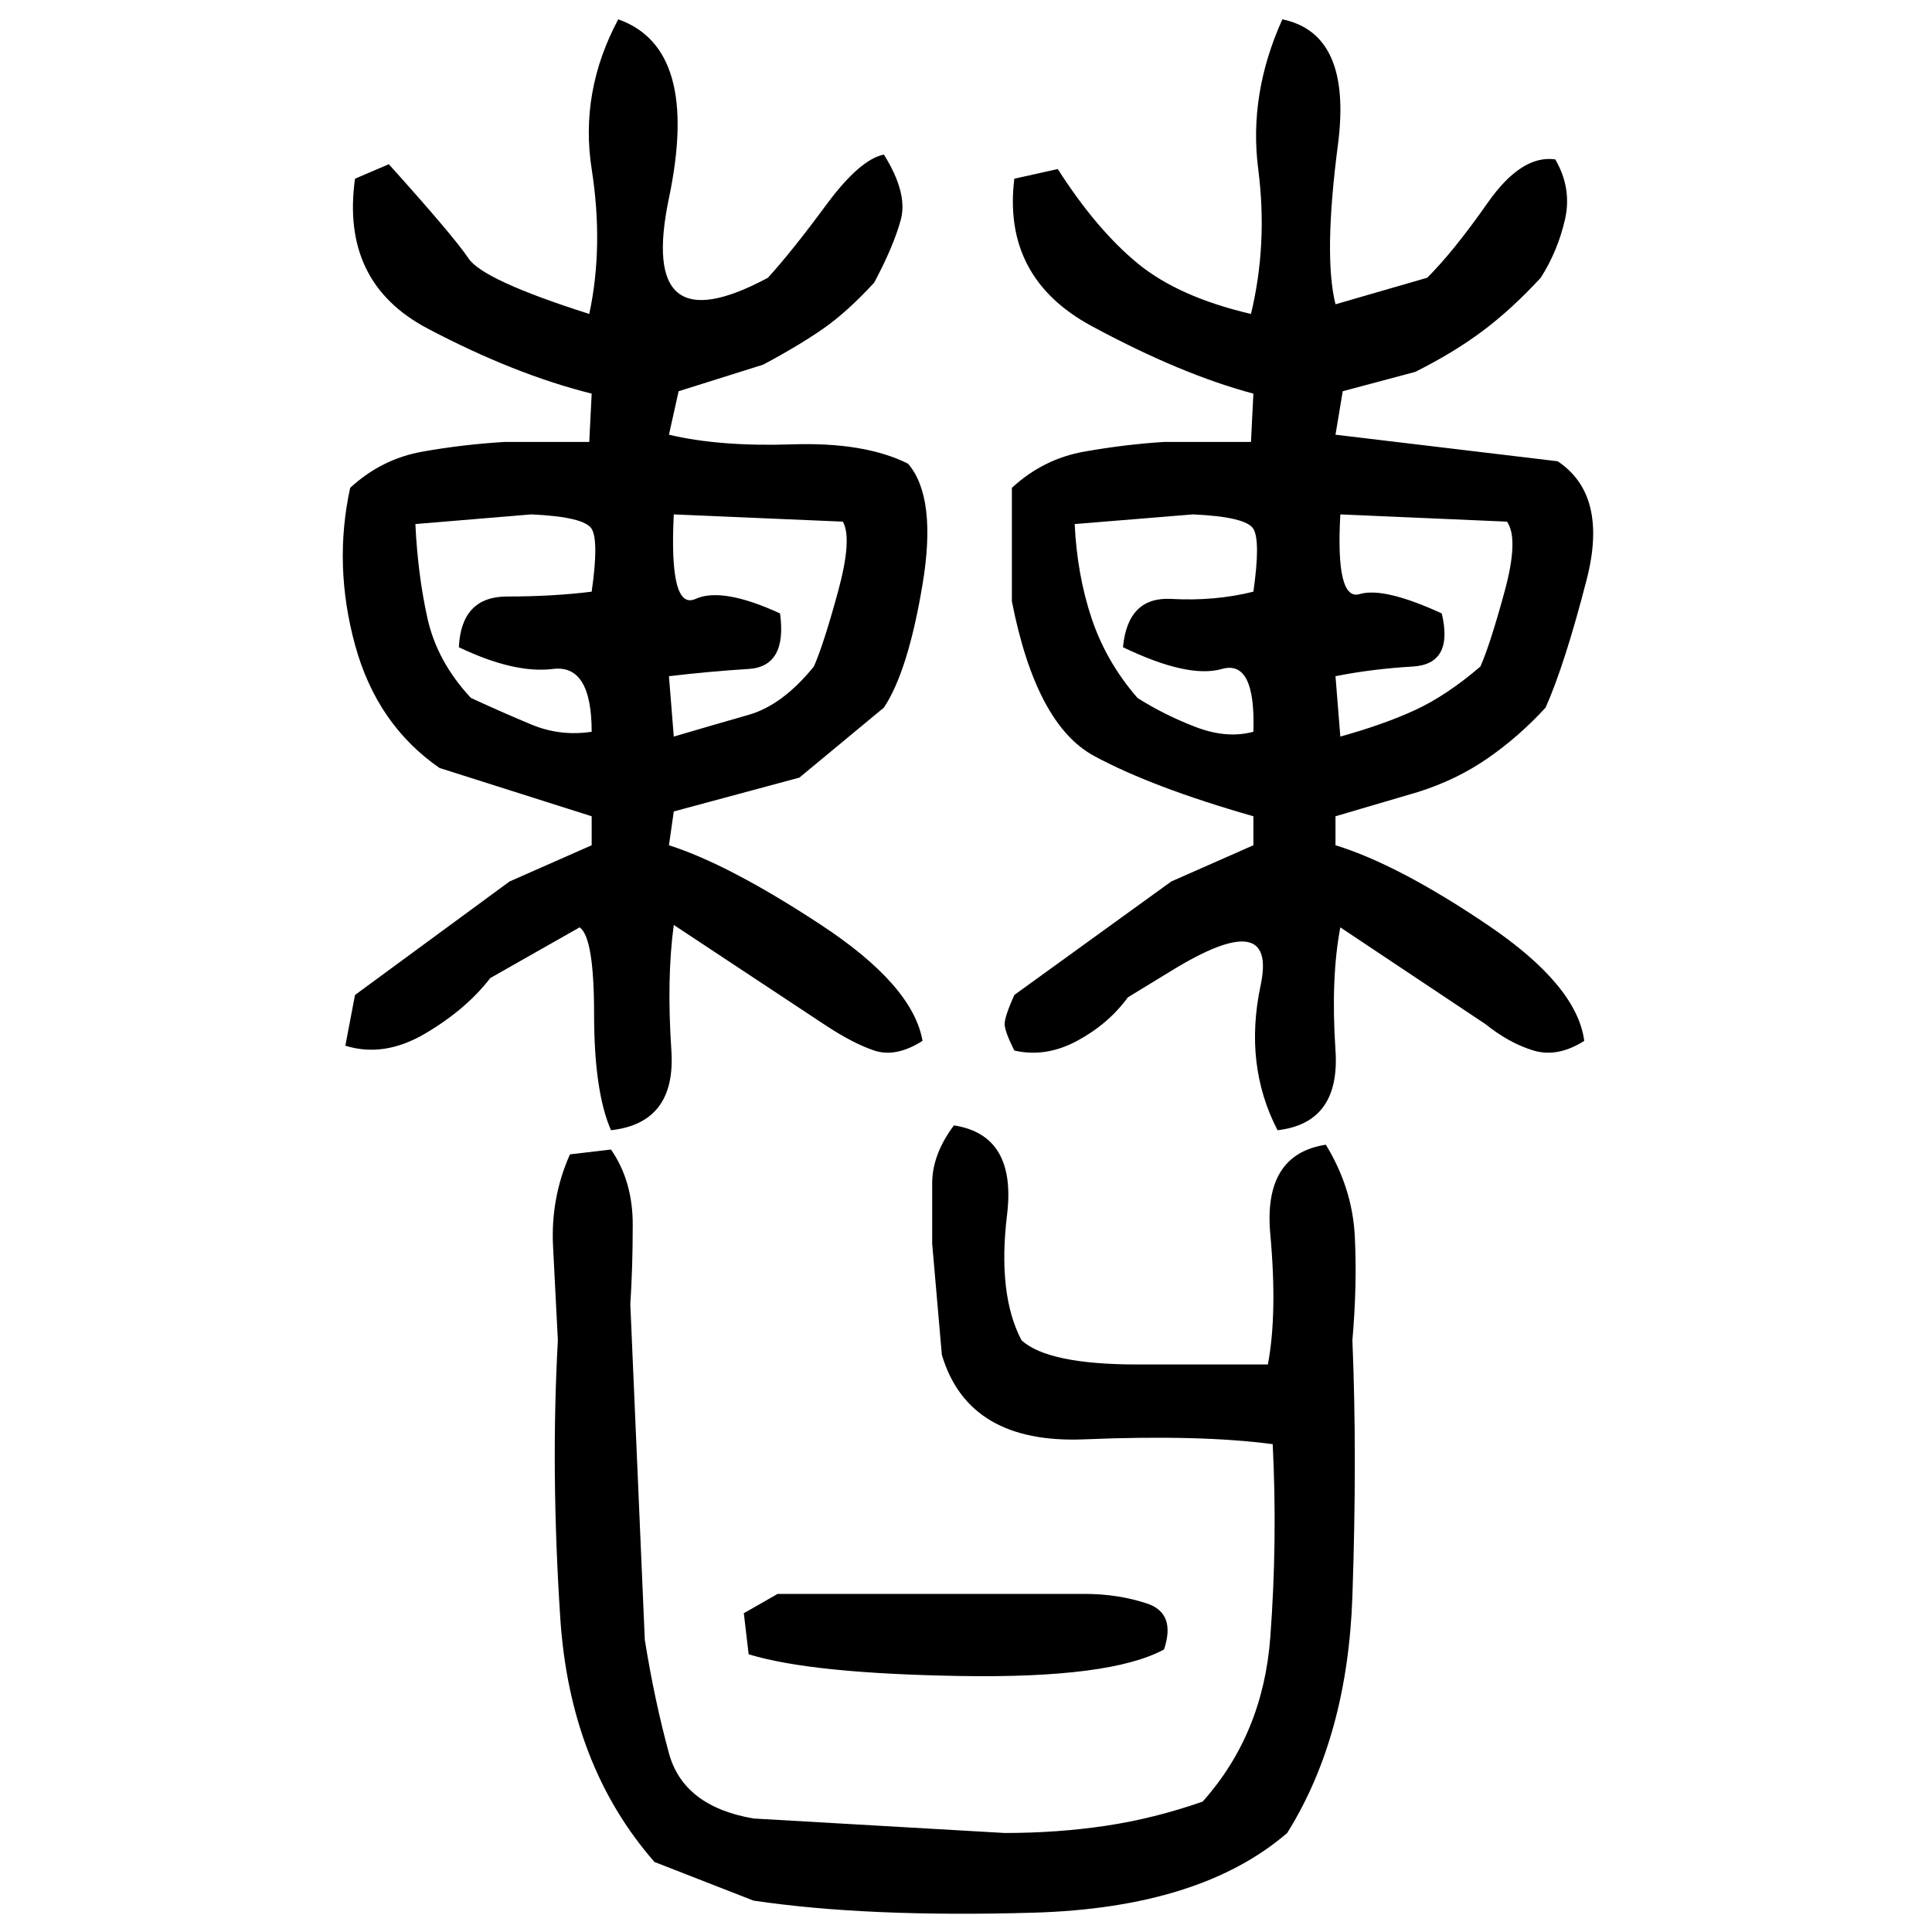 ﻿<?xml version="1.0" encoding="UTF-8" standalone="yes"?>
<svg xmlns="http://www.w3.org/2000/svg" height="100%" version="1.1" width="100%" viewBox="0 0 80 80">
  <g transform="scale(1)">
    <path fill="#000000" d="M25.6 0.8Q29 2 27.7 8.2T31.8 11.5Q32.8 10.4 34.2 8.5T36.6 6.4Q37.6 8 37.3 9.1T36.2 11.7Q35.1 12.9 34.1 13.6T31.6 15.1L28.1 16.2L27.7 18Q29.8 18.5 32.8 18.4T37.6 19.2Q38.8 20.6 38.2 24.2T36.6 29.3L33.1 32.2L27.9 33.6L27.7 35.0Q30.2 35.8 34.0 38.3T38.2 43.1Q37.1 43.8 36.2 43.5T34.1 42.4L27.9 38.3Q27.6 40.5 27.8 43.5T25.3 46.8Q24.6 45.2 24.6 42.0T24 38.4L20.3 40.5Q19.3 41.8 17.6 42.8T14.3 43.3L14.7 41.2L21.1 36.5L24.5 35.0V33.8L18.2 31.8Q15.6 30.0 14.7 26.7T14.5 20.2Q15.8 19.0 17.5 18.7T20.9 18.3H24.4L24.5 16.3Q21.3 15.5 17.7 13.6T14.7 7.4L16.1 6.8Q18.8 9.8 19.4 10.7T24.4 13Q25 10.2 24.5 7.0T25.6 0.8ZM53.1 0.8Q56 1.4 55.4 6T55.3 12.6L59.1 11.5Q60.2 10.4 61.6 8.4T64.4 6.6Q65.1 7.8 64.8 9.1T63.8 11.5Q62.6 12.8 61.4 13.7T58.6 15.4L55.6 16.2L55.3 18L64.5 19.1Q66.6 20.5 65.7 24T64 29.3Q62.9 30.5 61.6 31.4T58.7 32.8L55.3 33.8V35.0Q57.9 35.8 61.6 38.3T65.6 43.1Q64.5 43.8 63.5 43.5T61.5 42.4L55.5 38.4Q55.1 40.5 55.3 43.5T52.9 46.8Q51.5 44.1 52.2 40.8T48.5 40.2L46.7 41.3Q45.9 42.4 44.6 43.1T42 43.5Q41.6 42.7 41.6 42.4T42 41.2L48.5 36.5L51.9 35.0V33.8Q47.7 32.6 45.3 31.3T41.9 24.9V20.2Q43.2 19.0 44.9 18.7T48.2 18.3H51.8L51.9 16.3Q48.9 15.5 45.2 13.5T42 7.4L43.8 7.0Q45.4 9.5 47.1 10.9T51.8 13Q52.5 10.1 52.1 7.0T53.1 0.8ZM17.2 21.7Q17.3 23.8 17.7 25.6T19.5 28.9Q20.8 29.5 22 30T24.5 30.3Q24.5 27.5 22.9 27.7T19.0 26.8Q19.1 24.7 21 24.7T24.5 24.5Q24.8 22.4 24.5 21.9T22 21.3L17.2 21.7ZM27.7 25.3T28.8 24.8T32.3 25.4Q32.6 27.6 31.0 27.7T27.7 28L27.9 30.5Q29.6 30 31.0 29.6T33.7 27.6Q34.1 26.7 34.7 24.5T34.9 21.6L27.9 21.3Q27.7 25.3 28.8 24.8ZM44.5 21.7Q44.6 23.8 45.2 25.6T47.1 28.9Q48.2 29.6 49.5 30.1T51.9 30.3Q52 27.3 50.6 27.7T46.5 26.8Q46.7 24.7 48.5 24.8T51.9 24.5Q52.2 22.4 51.9 21.9T49.4 21.3L44.5 21.7ZM55.3 24.9T56.3 24.6T59.7 25.4Q60.2 27.5 58.5 27.6T55.3 28L55.5 30.5Q57.3 30.0 58.6 29.4T61.3 27.6Q61.7 26.7 62.3 24.5T62.4 21.6L55.5 21.3Q55.3 24.9 56.3 24.6ZM39.5 46.6Q42.1 47.0 41.7 50.3T42.3 55.5Q43.4 56.5 47.1 56.5T52.5 56.5Q52.9 54.4 52.6 51.1T54.9 47.4Q56 49.2 56.1 51.2T56 55.5Q56.2 60.3 56 66.1T53.3 75.9Q49.7 79.0 42.8 79.2T31.2 78.7L27.1 77.1Q23.6 73.1 23.2 67.0T23.1 55.5Q23.0 53.6 22.9 51.6T23.6 47.8L25.3 47.6Q26.2 48.9 26.2 50.7T26.1 54.0L26.7 67.9Q27.1 70.4 27.7 72.6T31.2 75.3L41.6 75.9Q43.8 75.9 45.8 75.6T49.8 74.6Q52.3 71.8 52.6 67.8T52.7 59.8Q49.7 59.4 44.9 59.6T39.0 56.1L38.6 51.5Q38.6 50.2 38.6 49T39.5 46.6ZM32.2 66H44.9Q46.3 66.0 47.5 66.4T48.2 68.3Q46 69.5 39.8 69.4T31.0 68.5L30.8 66.8L32.2 66Z" />
  </g>
</svg>
